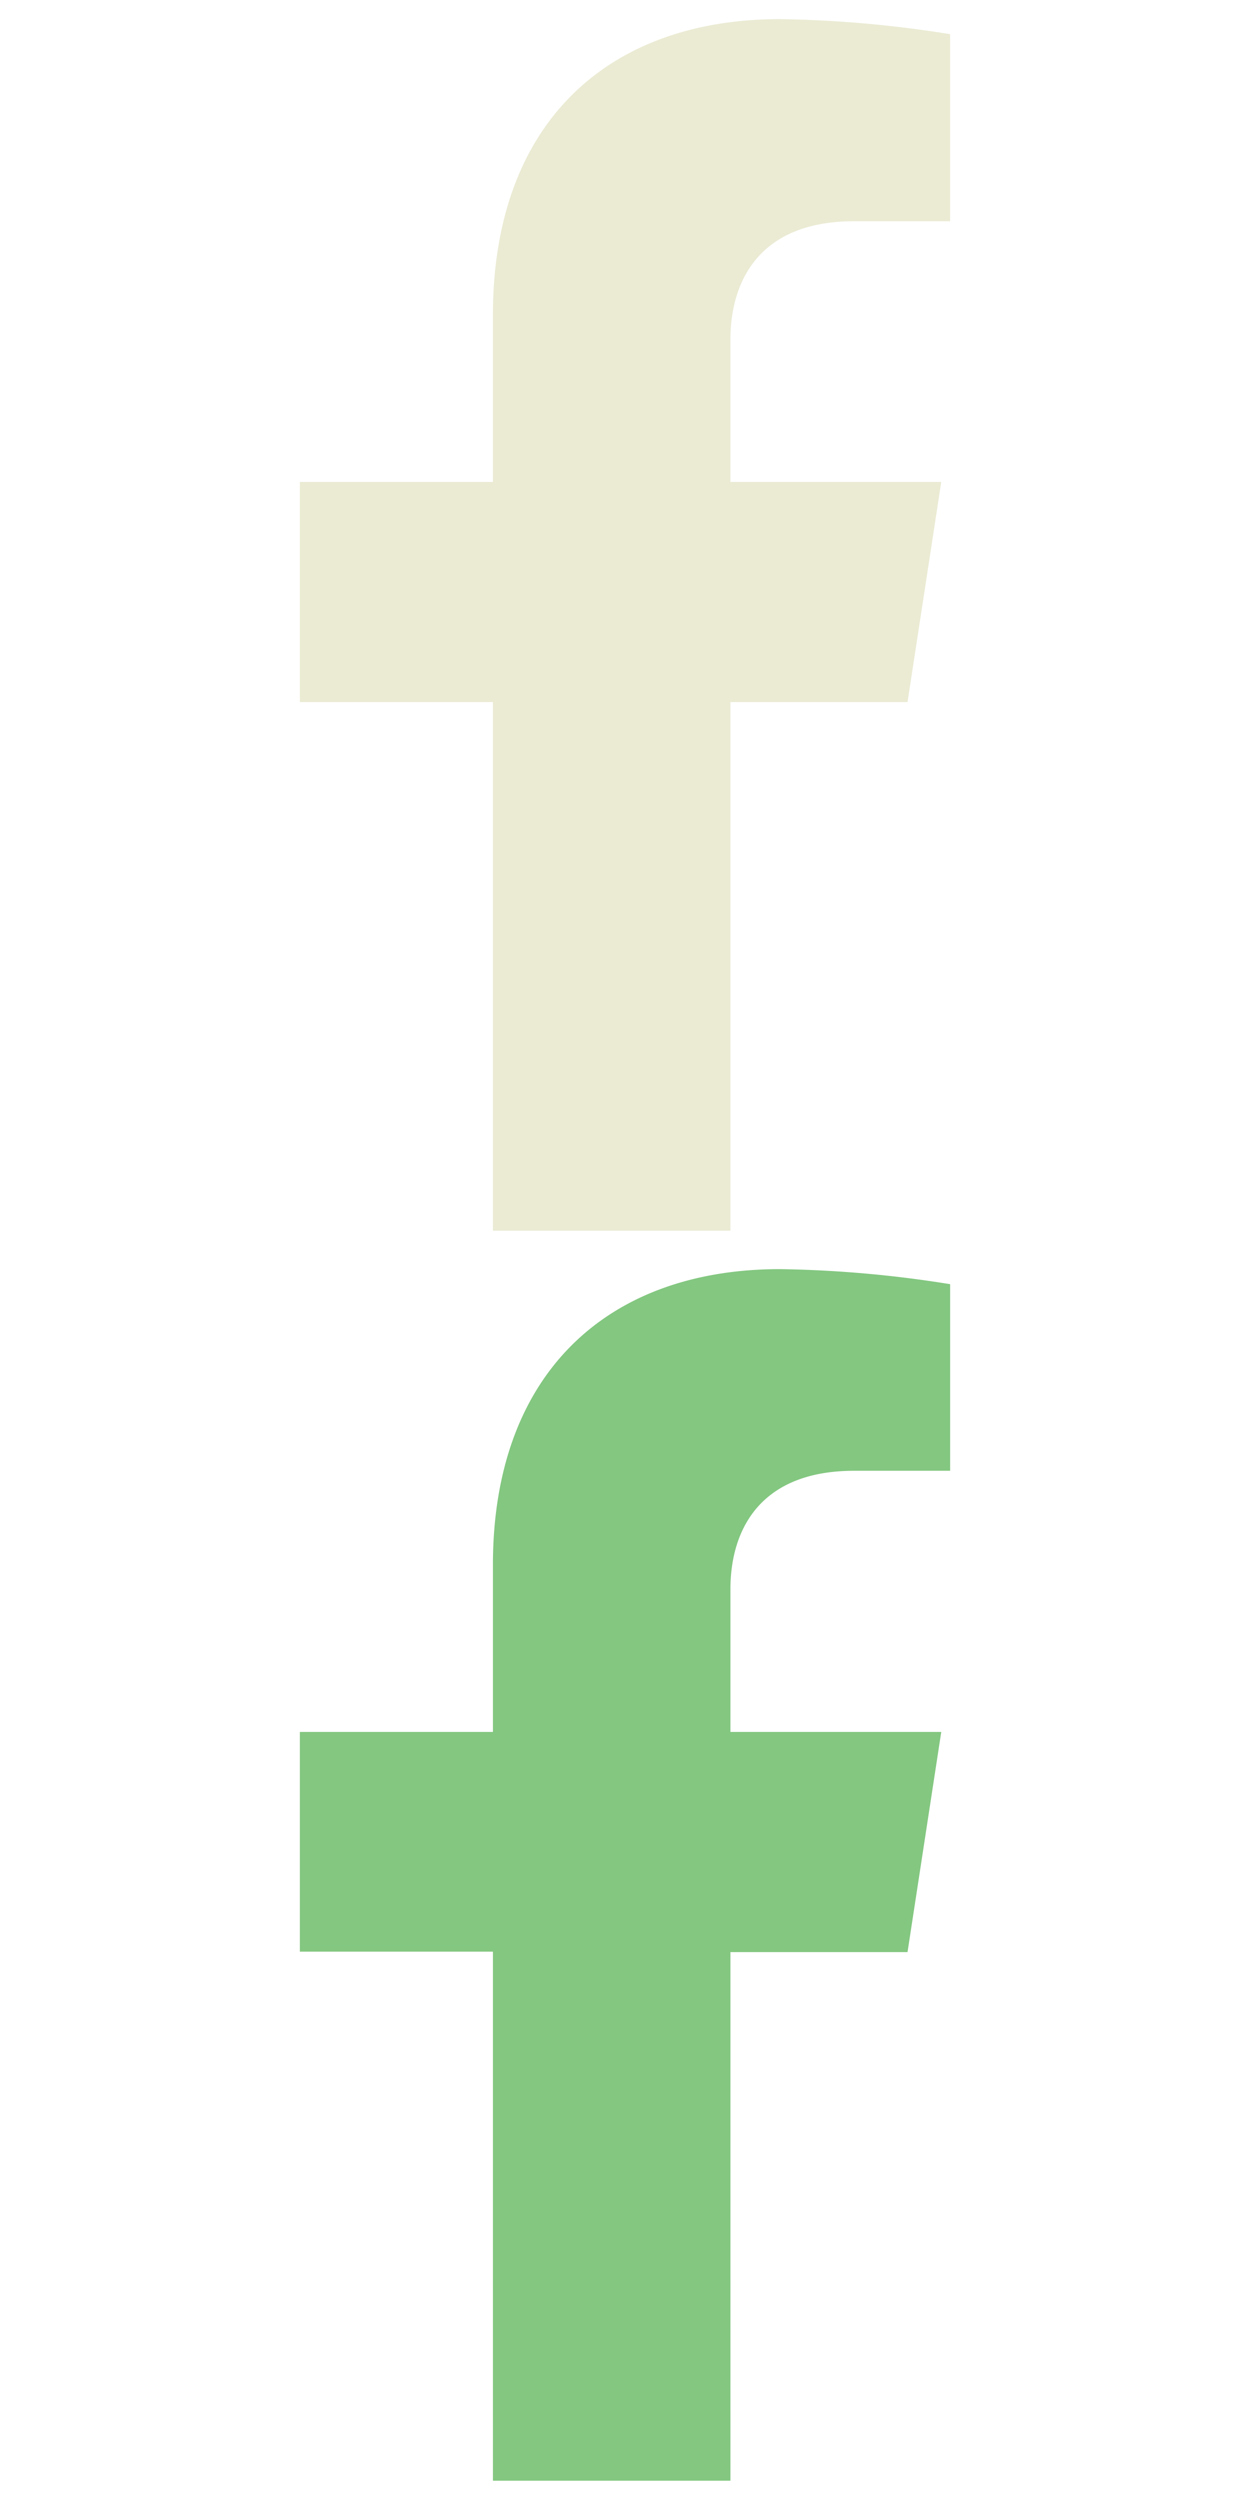 <svg id="Layer_1" data-name="Layer 1" xmlns="http://www.w3.org/2000/svg" viewBox="0 0 83 166"><defs><style>.cls-1{fill:#ebebd4;}.cls-2{fill:#83c780;}</style></defs><title>social_fb_sprite</title><path class="cls-1" d="M32.73,81.72H48.5V46.62H60.26L62.5,32h-14V22.57c0-4,2-7.88,8.22-7.88h6.37V2.27a77.38,77.38,0,0,0-11.3-1c-11.53,0-19.06,7-19.06,19.64V32H19.91V46.62H32.73Z"/><path class="cls-2" d="M32.73,164.72H48.5v-35.1H60.26L62.5,115h-14v-9.46c0-4,2-7.88,8.22-7.88h6.37V85.27a77.38,77.38,0,0,0-11.3-1c-11.53,0-19.06,7-19.06,19.64V115H19.91v14.59H32.73Z"/></svg>